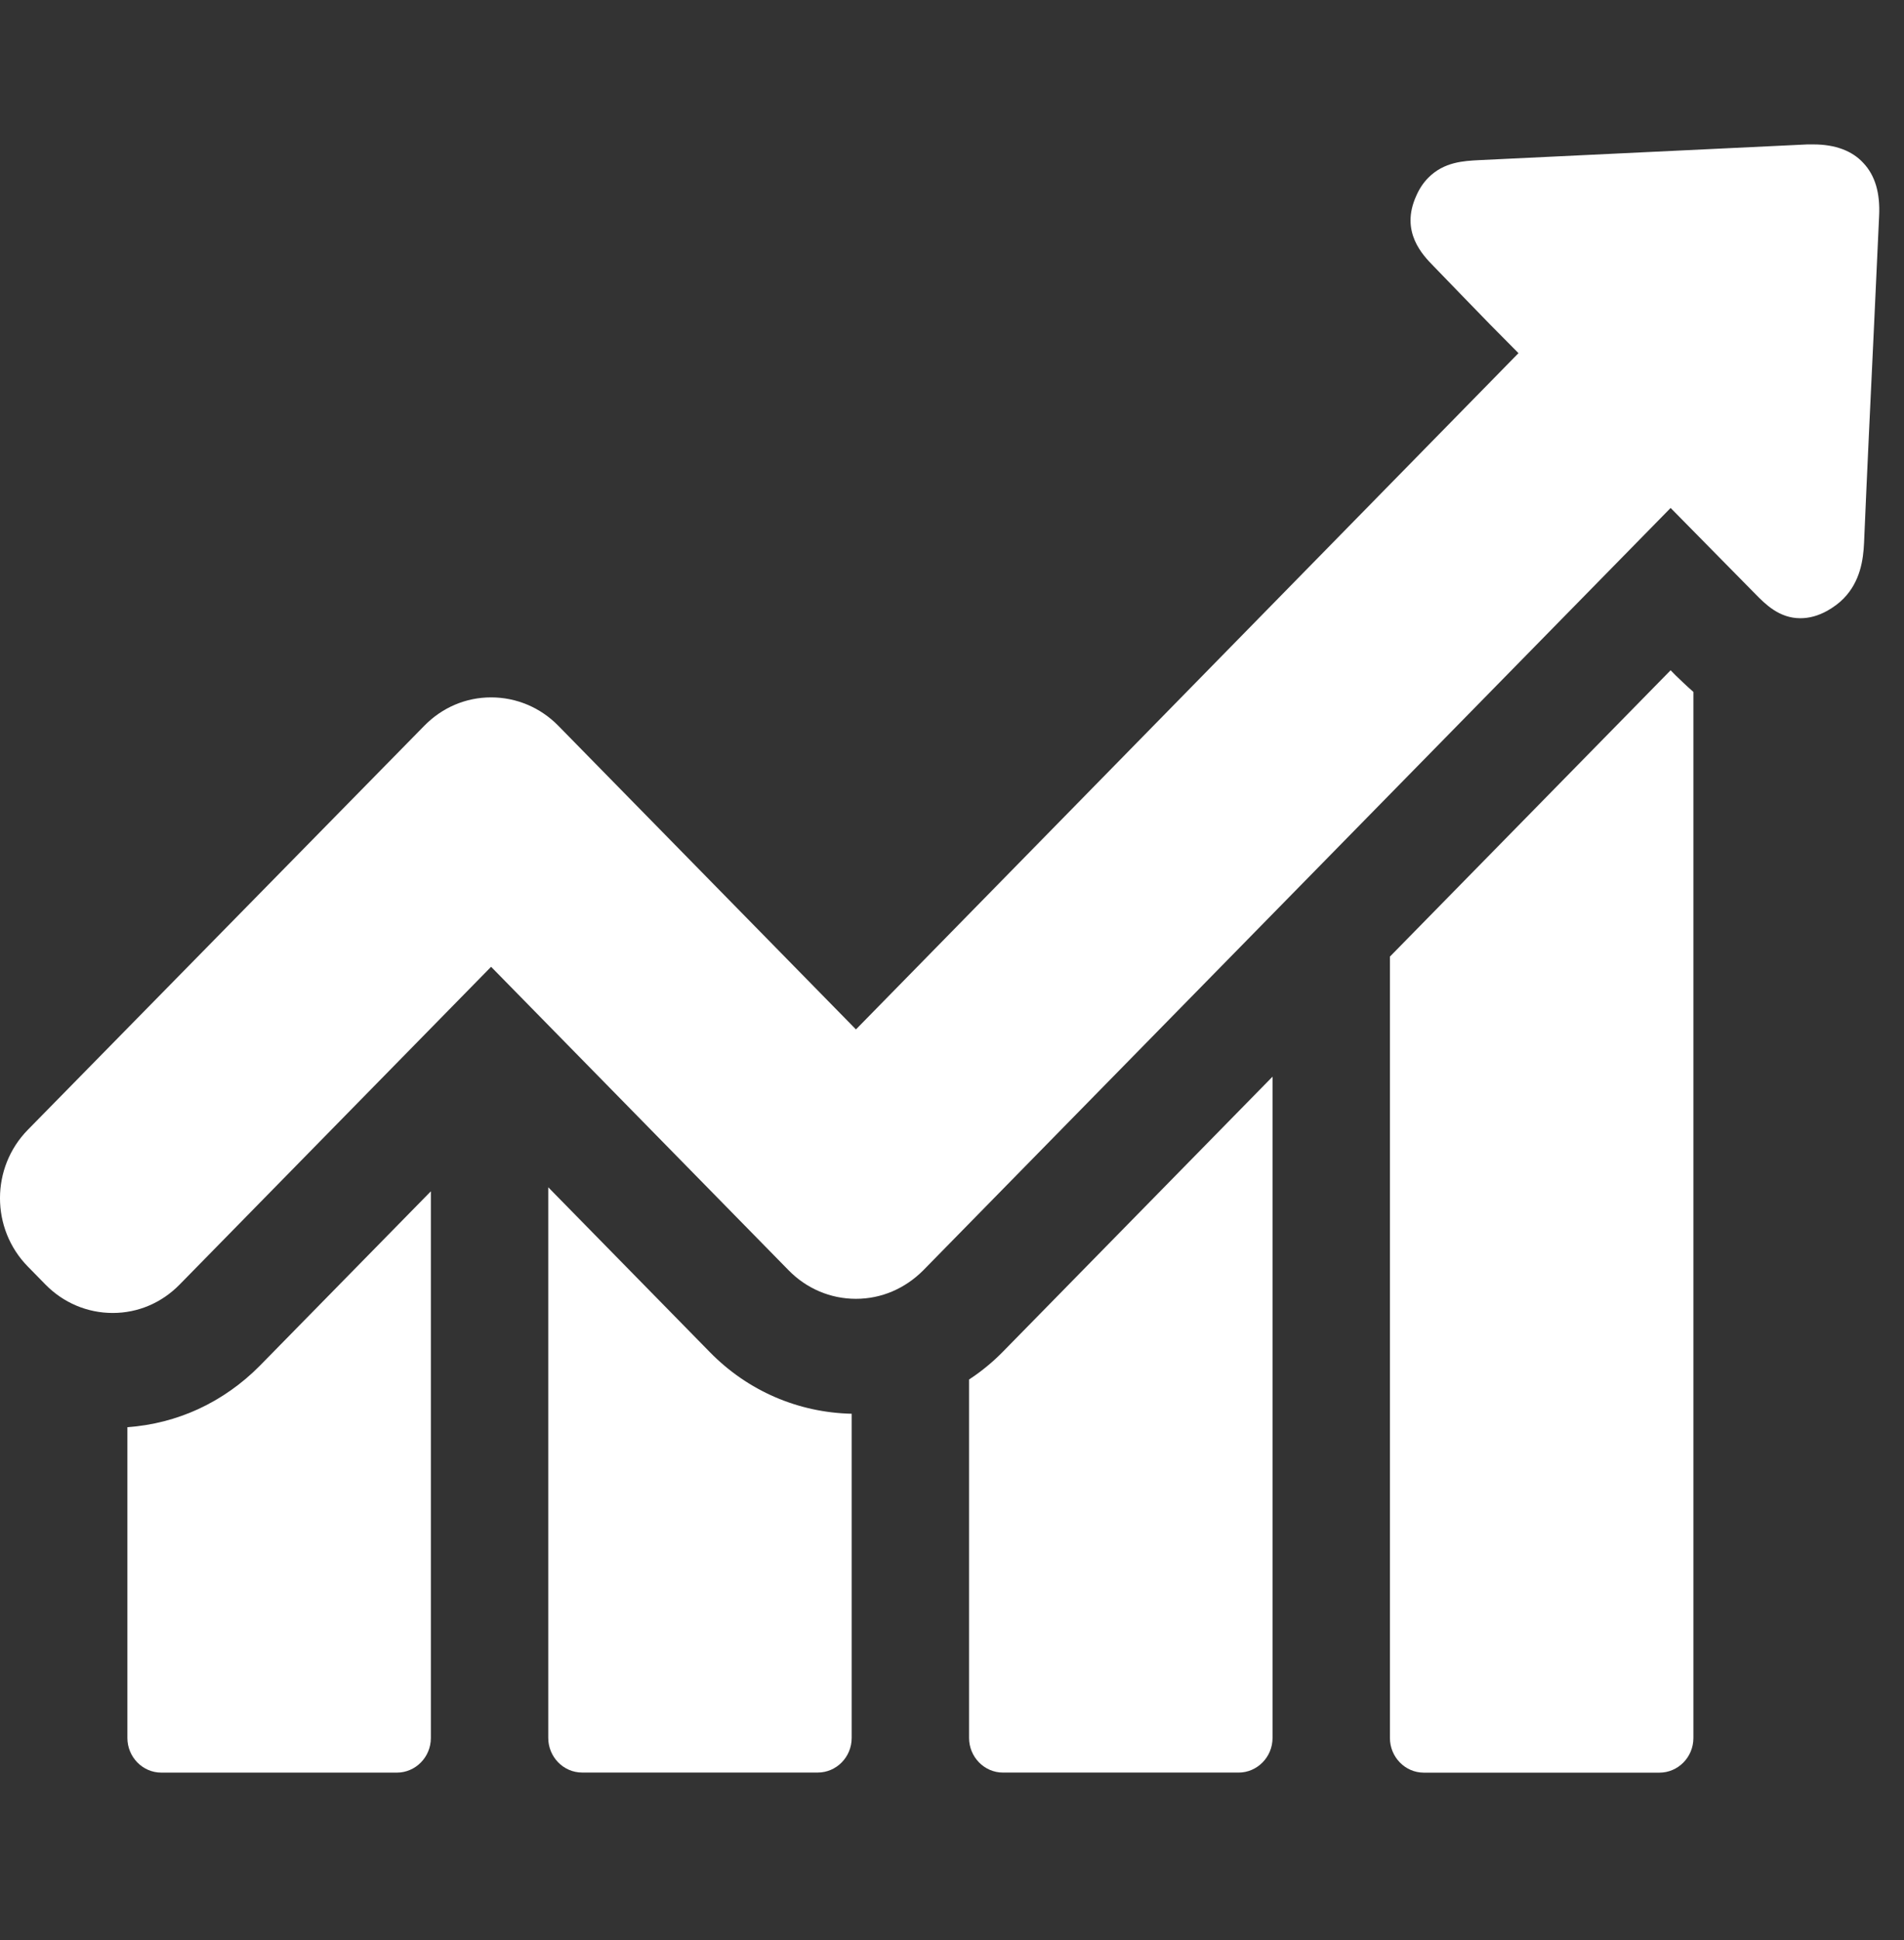 <svg width="54" height="55" viewBox="0 0 54 55" fill="none" xmlns="http://www.w3.org/2000/svg">
<rect x="0" y="0" width="54" height="55" fill="#333333" stroke="none"/>
<g clip-path="url(#clip0_4151_7972)">
<path d="M3.613 40.457V49.266C3.613 49.802 4.04 50.249 4.577 50.249H11.256C11.782 50.249 12.22 49.813 12.22 49.266V33.77L7.369 38.715C6.34 39.754 5.026 40.357 3.613 40.457Z" fill="white"/>
<path d="M15.549 33.656V49.264C15.549 49.8 15.976 50.247 16.512 50.247H23.192C23.718 50.247 24.155 49.812 24.155 49.264V40.076C22.634 40.042 21.21 39.428 20.137 38.334L15.549 33.656Z" fill="white"/>
<path d="M27.484 39.105V49.265C27.484 49.801 27.911 50.248 28.448 50.248H35.127C35.653 50.248 36.091 49.812 36.091 49.265V30.52L28.437 38.324C28.141 38.625 27.824 38.882 27.484 39.105Z" fill="white"/>
<path d="M47.381 19L39.42 27.117V49.267C39.42 49.803 39.847 50.25 40.383 50.25H47.063C47.589 50.25 48.027 49.815 48.027 49.267V19.614C47.808 19.424 47.643 19.257 47.523 19.145L47.381 19Z" fill="white"/>
<path d="M52.845 4.618C52.527 4.272 52.045 4.094 51.432 4.094C51.377 4.094 51.312 4.094 51.257 4.094C48.147 4.239 45.048 4.395 41.938 4.54C41.522 4.563 40.953 4.585 40.504 5.043C40.362 5.188 40.252 5.355 40.165 5.556C39.705 6.572 40.351 7.231 40.657 7.544L41.435 8.348C41.971 8.906 42.519 9.464 43.066 10.011L24.276 29.181L15.834 20.573C15.33 20.059 14.651 19.769 13.928 19.769C13.206 19.769 12.538 20.059 12.034 20.573L0.788 32.028C-0.263 33.1 -0.263 34.83 0.788 35.902L1.292 36.416C1.796 36.929 2.475 37.219 3.197 37.219C3.92 37.219 4.588 36.929 5.092 36.416L13.928 27.406L22.371 36.014C22.875 36.527 23.553 36.818 24.276 36.818C24.999 36.818 25.667 36.527 26.181 36.014L47.381 14.399L49.779 16.833C50.063 17.123 50.458 17.525 51.06 17.525C51.312 17.525 51.564 17.458 51.826 17.313C52.002 17.212 52.155 17.101 52.286 16.967C52.757 16.487 52.845 15.873 52.867 15.392C52.954 13.338 53.053 11.284 53.151 9.218L53.294 6.126C53.327 5.478 53.184 4.976 52.845 4.618Z" fill="white"/>
</g>
<defs>
<clipPath id="clip0_4151_7972">
<rect width="53.298" height="54.343" fill="white"/>
</clipPath>
</defs>
</svg>
